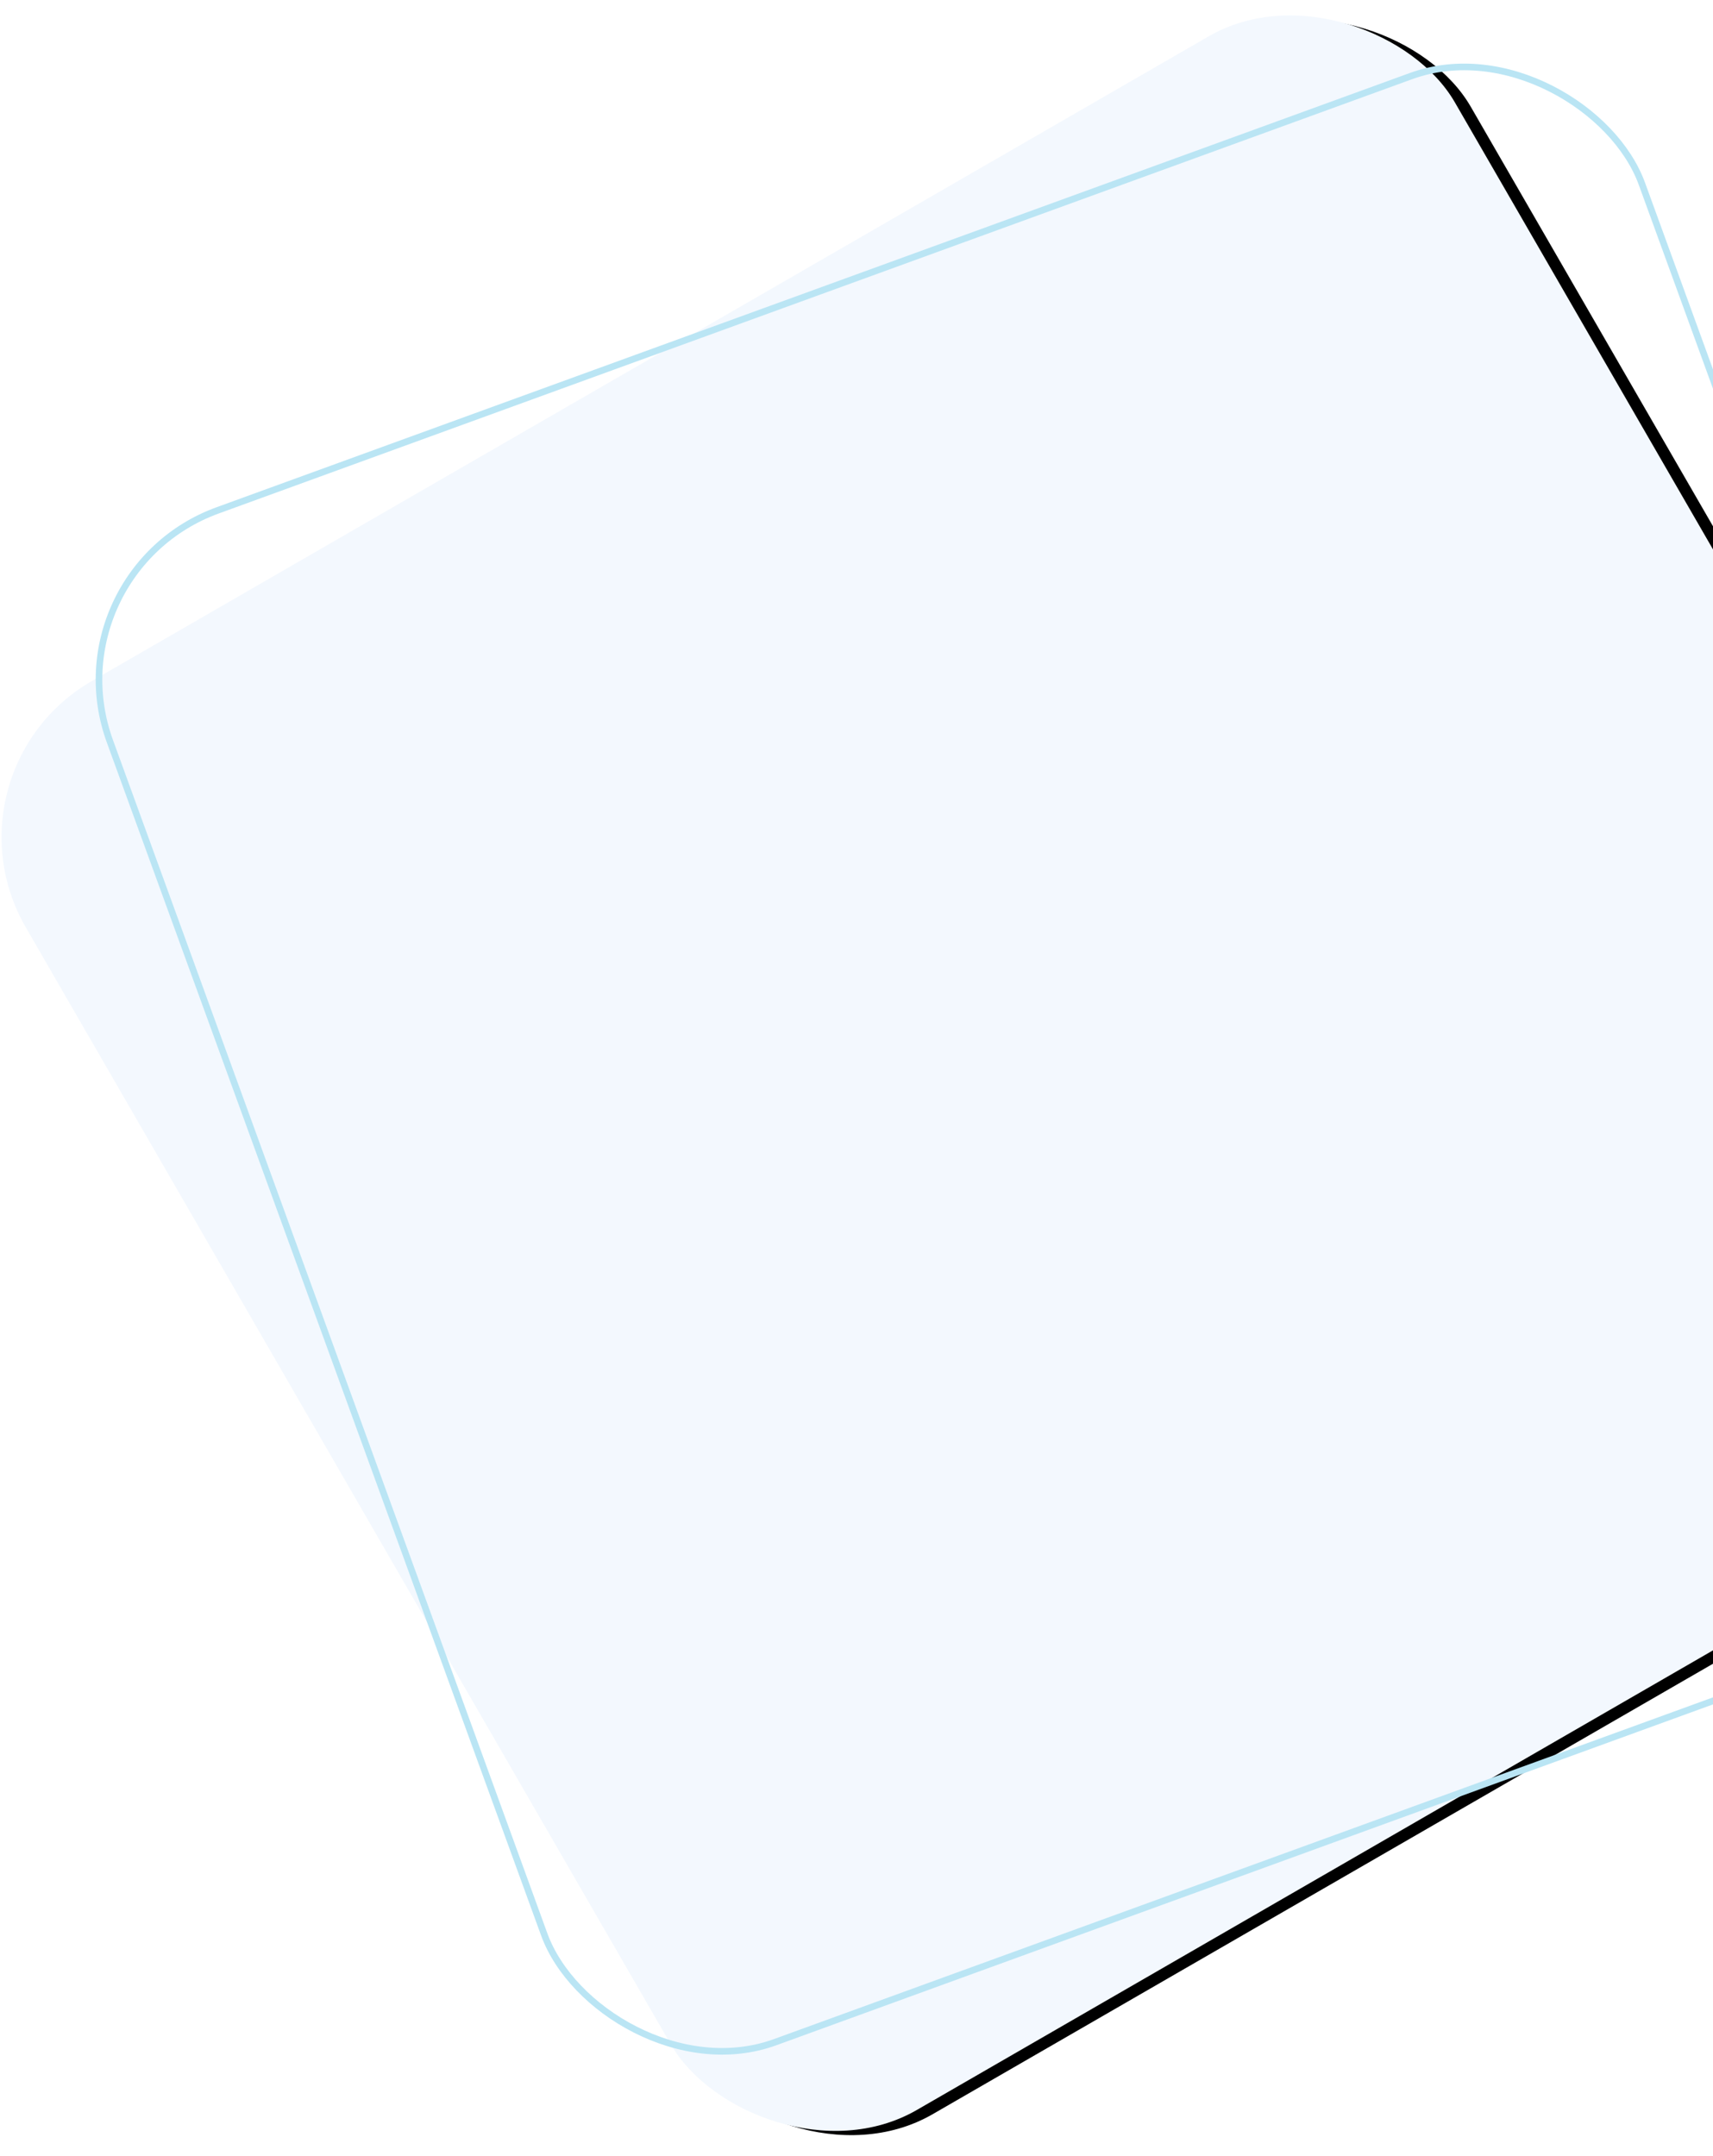 <svg xmlns="http://www.w3.org/2000/svg" xmlns:xlink="http://www.w3.org/1999/xlink" width="1036" height="1304" viewBox="0 0 1036 1304">
    <defs>
        <rect id="b" width="998" height="998" x="183" y="183.493" rx="109"/>
        <filter id="a" width="103.7%" height="103.7%" x="-1.2%" y="-1.2%" filterUnits="objectBoundingBox">
            <feOffset dx="7" dy="7" in="SourceAlpha" result="shadowOffsetOuter1"/>
            <feGaussianBlur in="shadowOffsetOuter1" result="shadowBlurOuter1" stdDeviation="5"/>
            <feColorMatrix in="shadowBlurOuter1" values="0 0 0 0 0 0 0 0 0 0 0 0 0 0 0 0 0 0 0.05 0"/>
        </filter>
    </defs>
    <g fill="none" fill-rule="nonzero" transform="translate(-39.283 -33.357)">
        <g transform="rotate(-30 682 682.493)">
            <use fill="#000" filter="url(#a)" xlink:href="#b"/>
            <use fill="#F3F8FE" xlink:href="#b"/>
        </g>
        <rect width="986" height="986" x="207.365" y="181" stroke="#BAE5F4" stroke-width="4" rx="109" transform="rotate(-20 700.365 674)"/>
    </g>
</svg>
